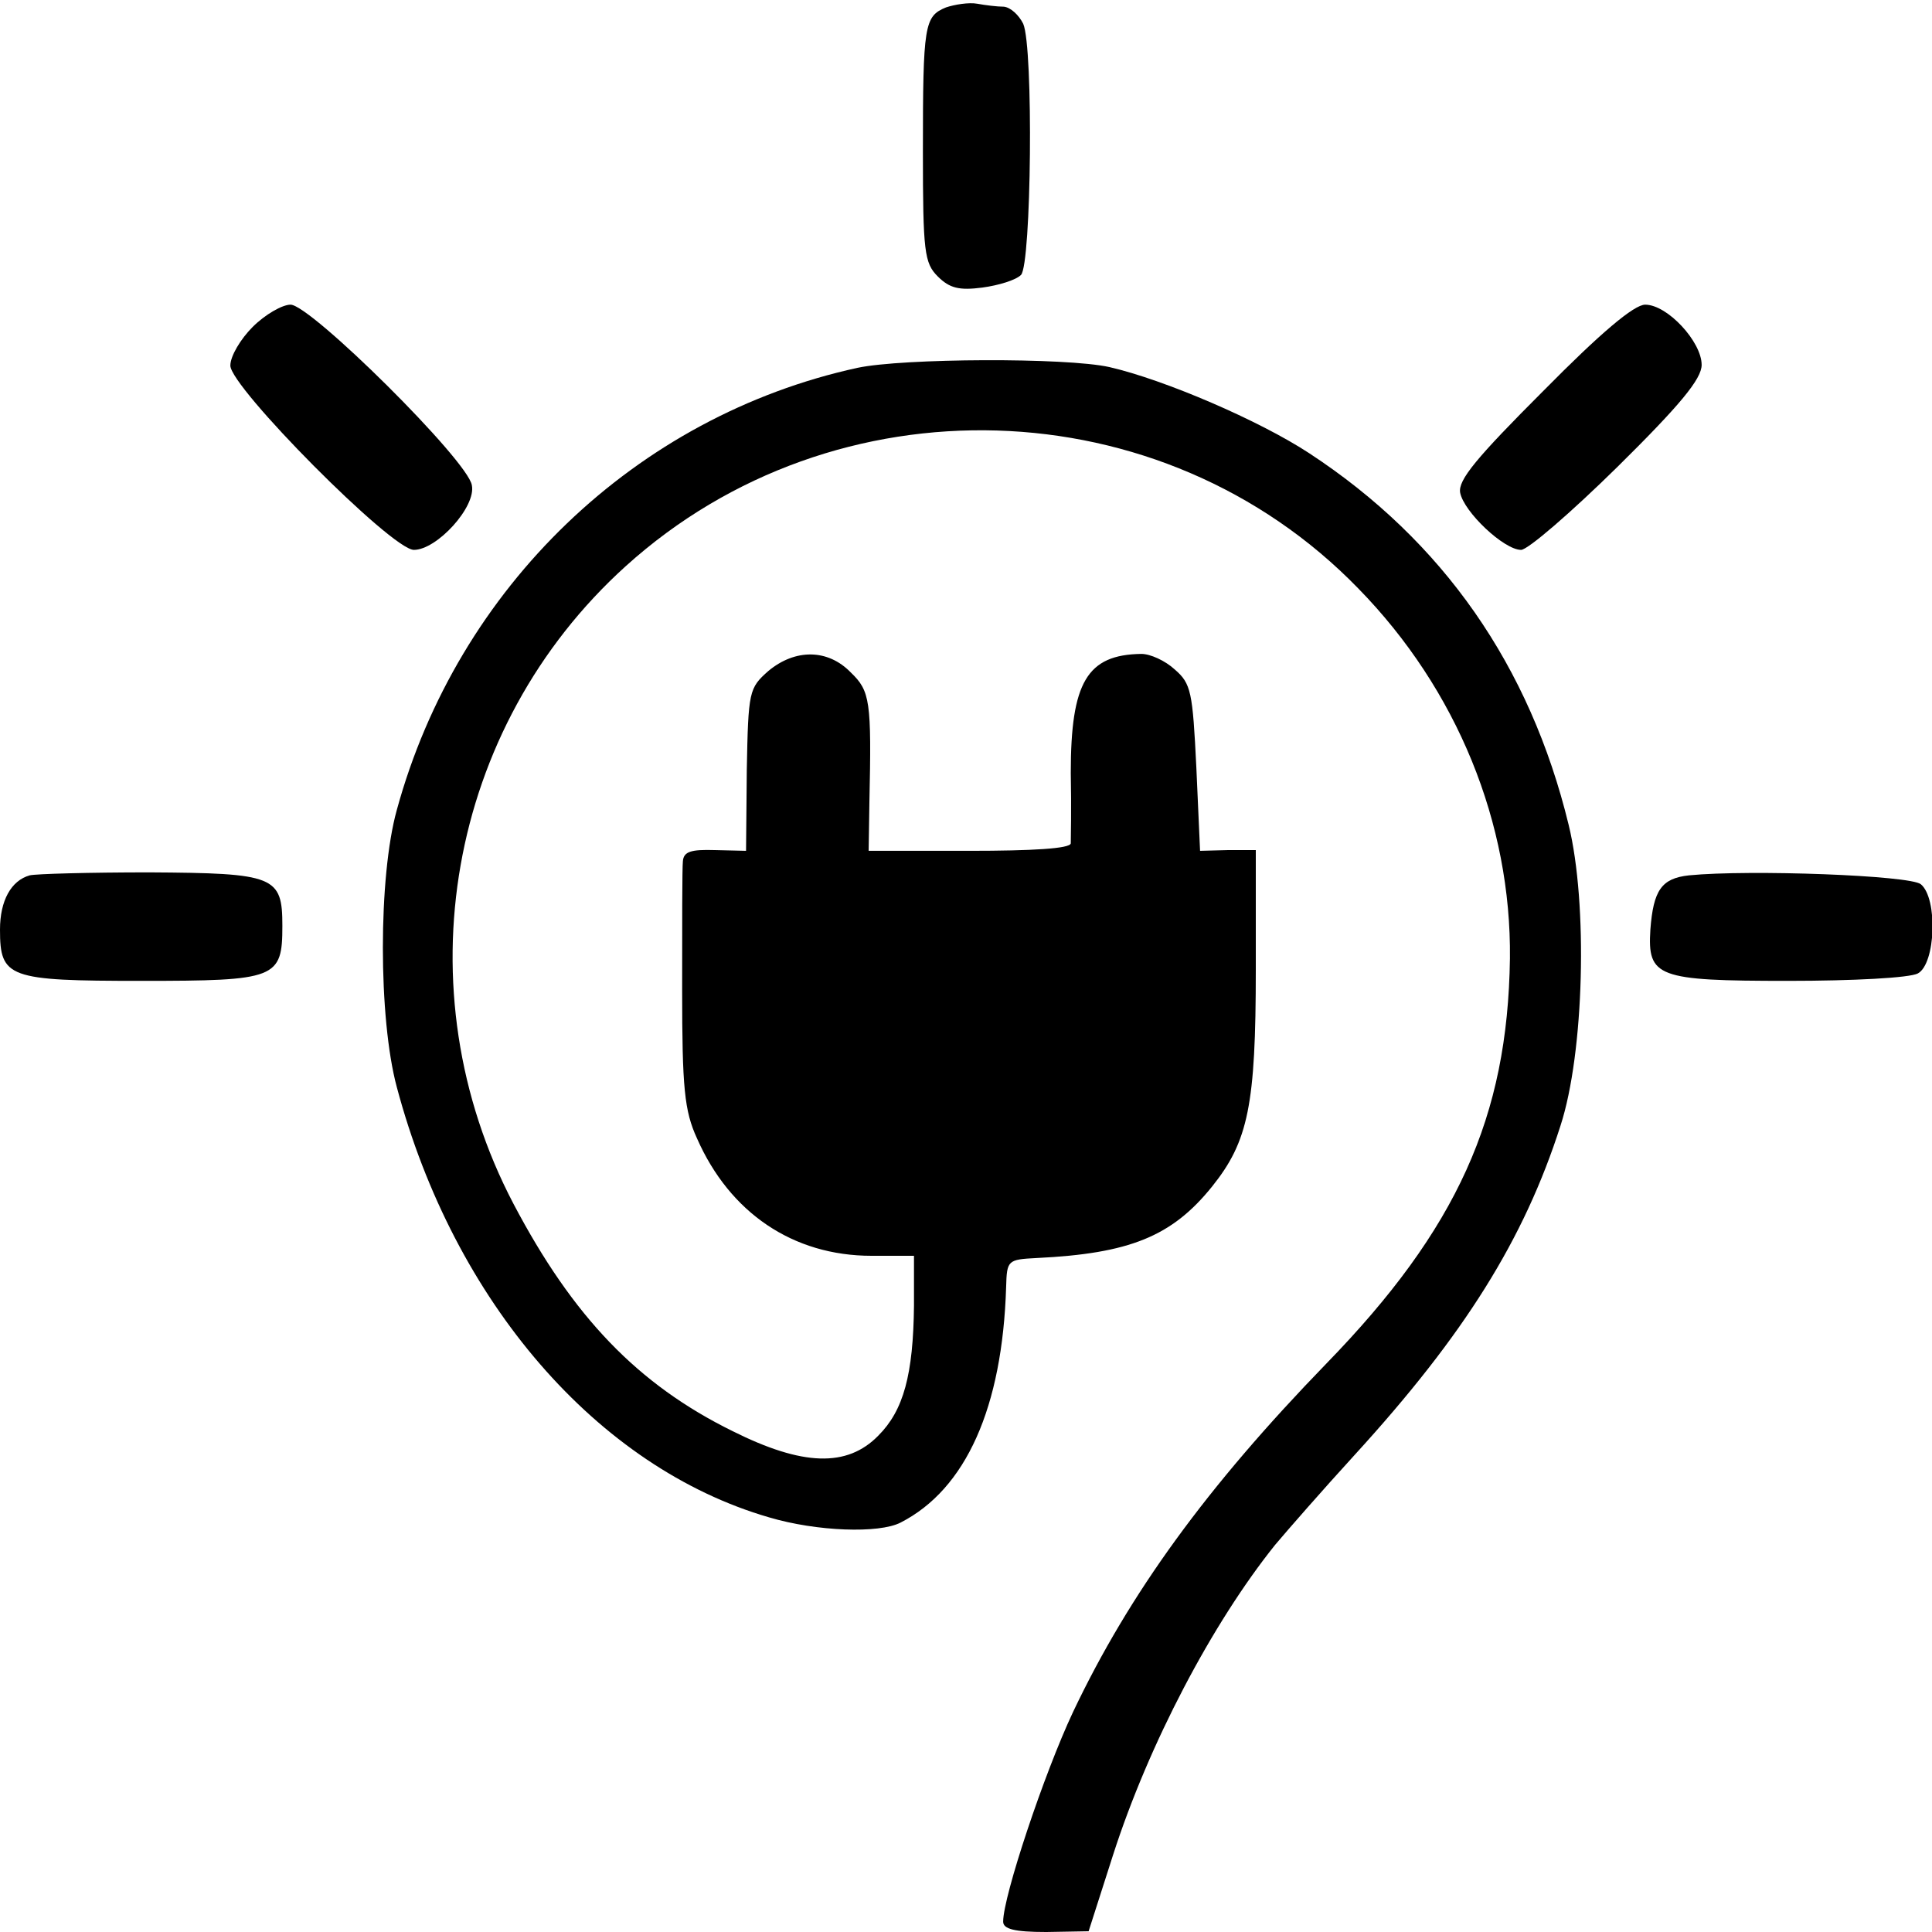 <?xml version="1.0" standalone="no"?>
<!DOCTYPE svg PUBLIC "-//W3C//DTD SVG 20010904//EN"
 "http://www.w3.org/TR/2001/REC-SVG-20010904/DTD/svg10.dtd">
<svg version="1.0" xmlns="http://www.w3.org/2000/svg"
 width="260pt" height="260pt" viewBox="0 0 260 260"
 preserveAspectRatio="xMidYMid meet">
<g transform="translate(0,260) scale(0.1,-0.1)"
fill="#000000" stroke="none">
<path d="M1273 2590 c-29 -12 -31 -23 -31 -194 0 -135 2 -150 20 -168 16 -16
29 -19 60 -15 22 3 45 10 52 17 14 14 17 306 3 338 -6 12 -17 22 -26 23 -9 0
-25 2 -36 4 -11 2 -30 -1 -42 -5z"/>
<path d="M340 2160 c-16 -16 -30 -39 -30 -52 0 -29 217 -248 247 -248 31 0 84
58 78 87 -5 33 -217 243 -244 243 -11 0 -34 -13 -51 -30z"/>
<path d="M2077 2074 c-90 -90 -115 -120 -112 -137 5 -26 59 -77 82 -77 9 0 67
50 130 112 84 83 113 118 113 137 0 31 -46 81 -76 81 -15 0 -60 -38 -137 -116z"/>
<path d="M1154 2105 c-298 -65 -538 -295 -620 -595 -25 -90 -25 -280 0 -373
77 -289 270 -512 501 -579 64 -19 148 -22 177 -7 88 45 137 155 142 317 1 36
2 37 41 39 125 6 182 29 236 96 49 61 59 110 59 292 l0 161 -37 0 -38 -1 -5
112 c-5 102 -7 113 -29 132 -13 12 -33 21 -45 21 -73 -1 -95 -38 -95 -160 1
-47 0 -90 0 -95 -1 -7 -51 -10 -137 -10 l-135 0 1 65 c3 137 1 150 -25 175
-31 32 -75 32 -111 2 -26 -23 -27 -27 -29 -133 l-1 -109 -42 1 c-32 1 -42 -2
-43 -15 -1 -9 -1 -87 -1 -173 0 -132 3 -163 20 -200 44 -100 129 -158 235
-158 l57 0 0 -67 c-1 -93 -14 -141 -48 -175 -42 -43 -102 -41 -196 6 -128 63
-215 154 -295 306 -151 288 -89 641 151 858 282 255 722 242 986 -30 133 -136
206 -316 204 -498 -3 -213 -71 -364 -247 -545 -161 -166 -265 -309 -341 -469
-39 -83 -94 -248 -94 -282 0 -10 15 -14 58 -14 l57 1 33 103 c48 149 133 311
218 417 16 19 64 74 107 121 148 162 228 290 277 443 32 98 37 299 11 405 -52
214 -169 382 -349 500 -67 44 -195 99 -269 116 -58 13 -278 12 -339 -1z"/>
<path d="M40 1422 c-25 -7 -40 -34 -40 -73 0 -65 11 -69 190 -69 182 0 190 3
190 74 0 67 -10 71 -179 72 -81 0 -153 -2 -161 -4z"/>
<path d="M2273 1422 c-37 -4 -48 -20 -52 -73 -4 -64 9 -69 185 -69 88 0 164 4
175 10 24 13 27 101 4 120 -14 12 -230 20 -312 12z"/>
</g>
</svg>
